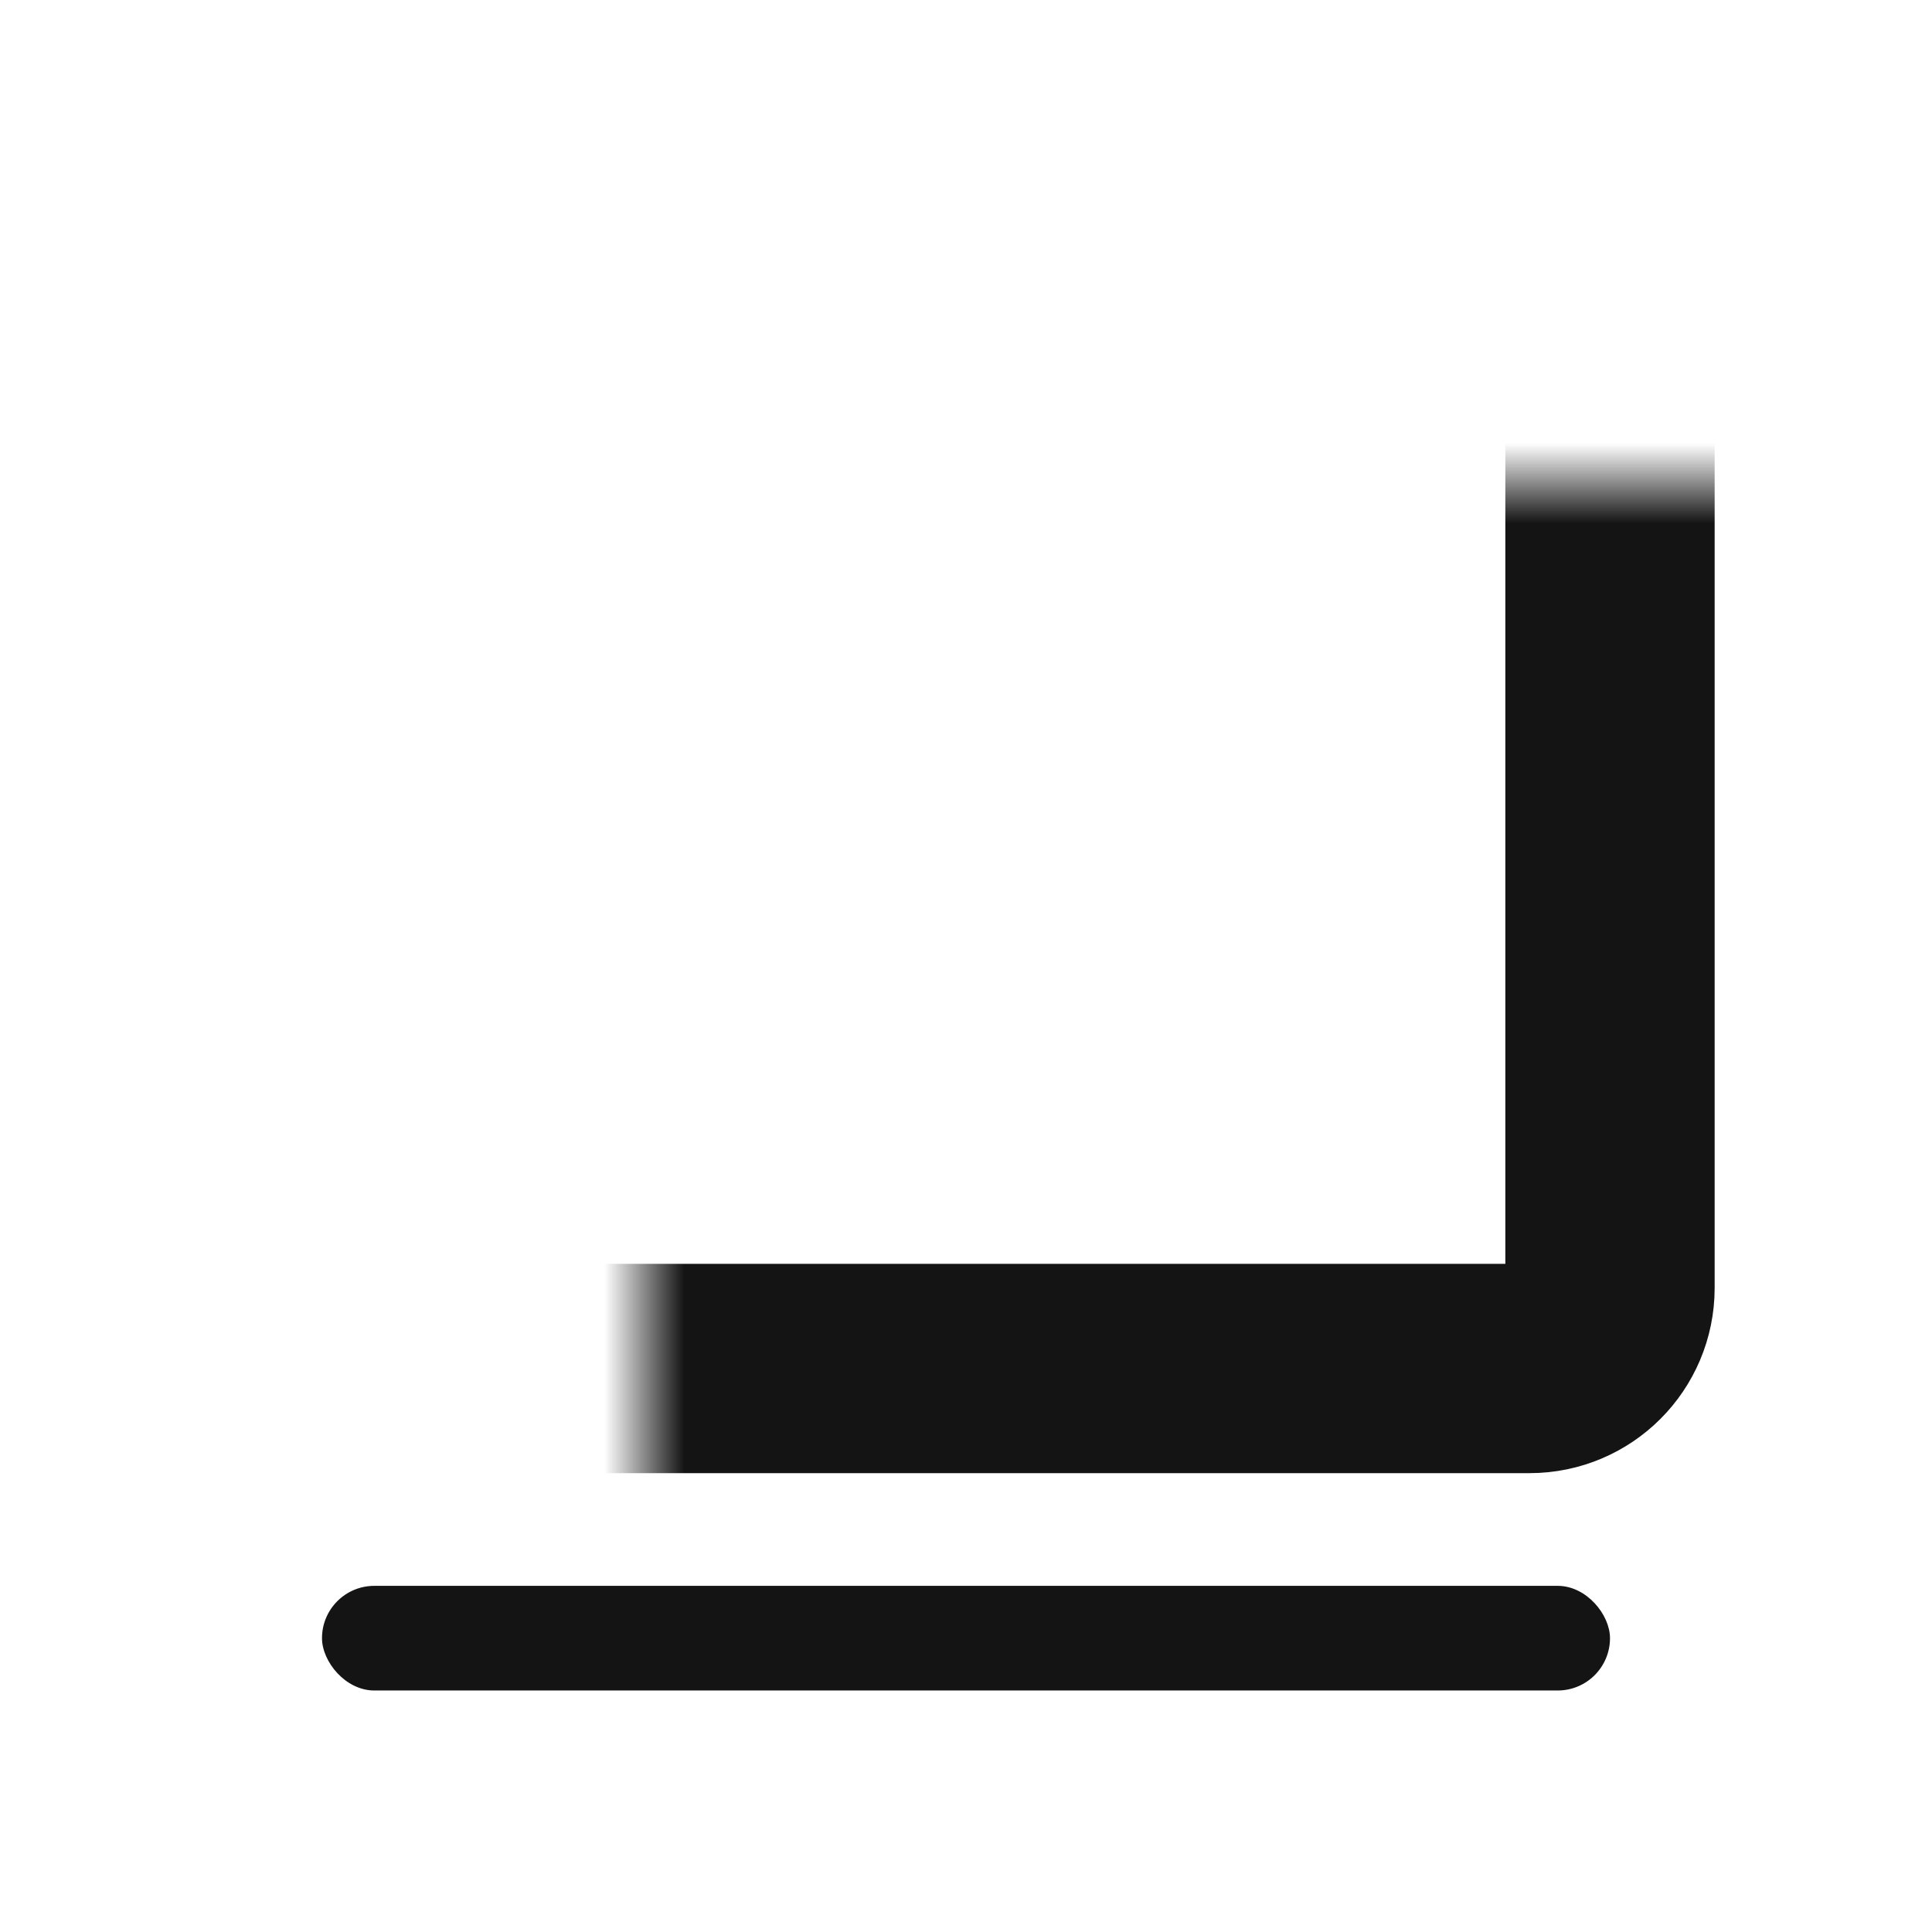 <svg width="24" height="24" viewBox="0 0 24 24" fill="none" xmlns="http://www.w3.org/2000/svg">
<mask id="path-1-inside-1_2745_149591" fill="white">
<rect x="4" y="3" width="16" height="14" rx="1"/>
</mask>
<rect x="4" y="3" width="16" height="14" rx="1" stroke="#141414" stroke-width="2.6" mask="url(#path-1-inside-1_2745_149591)"/>
<rect x="4" y="19.7" width="16" height="1.3" rx="0.65" fill="#141414"/>
</svg>
